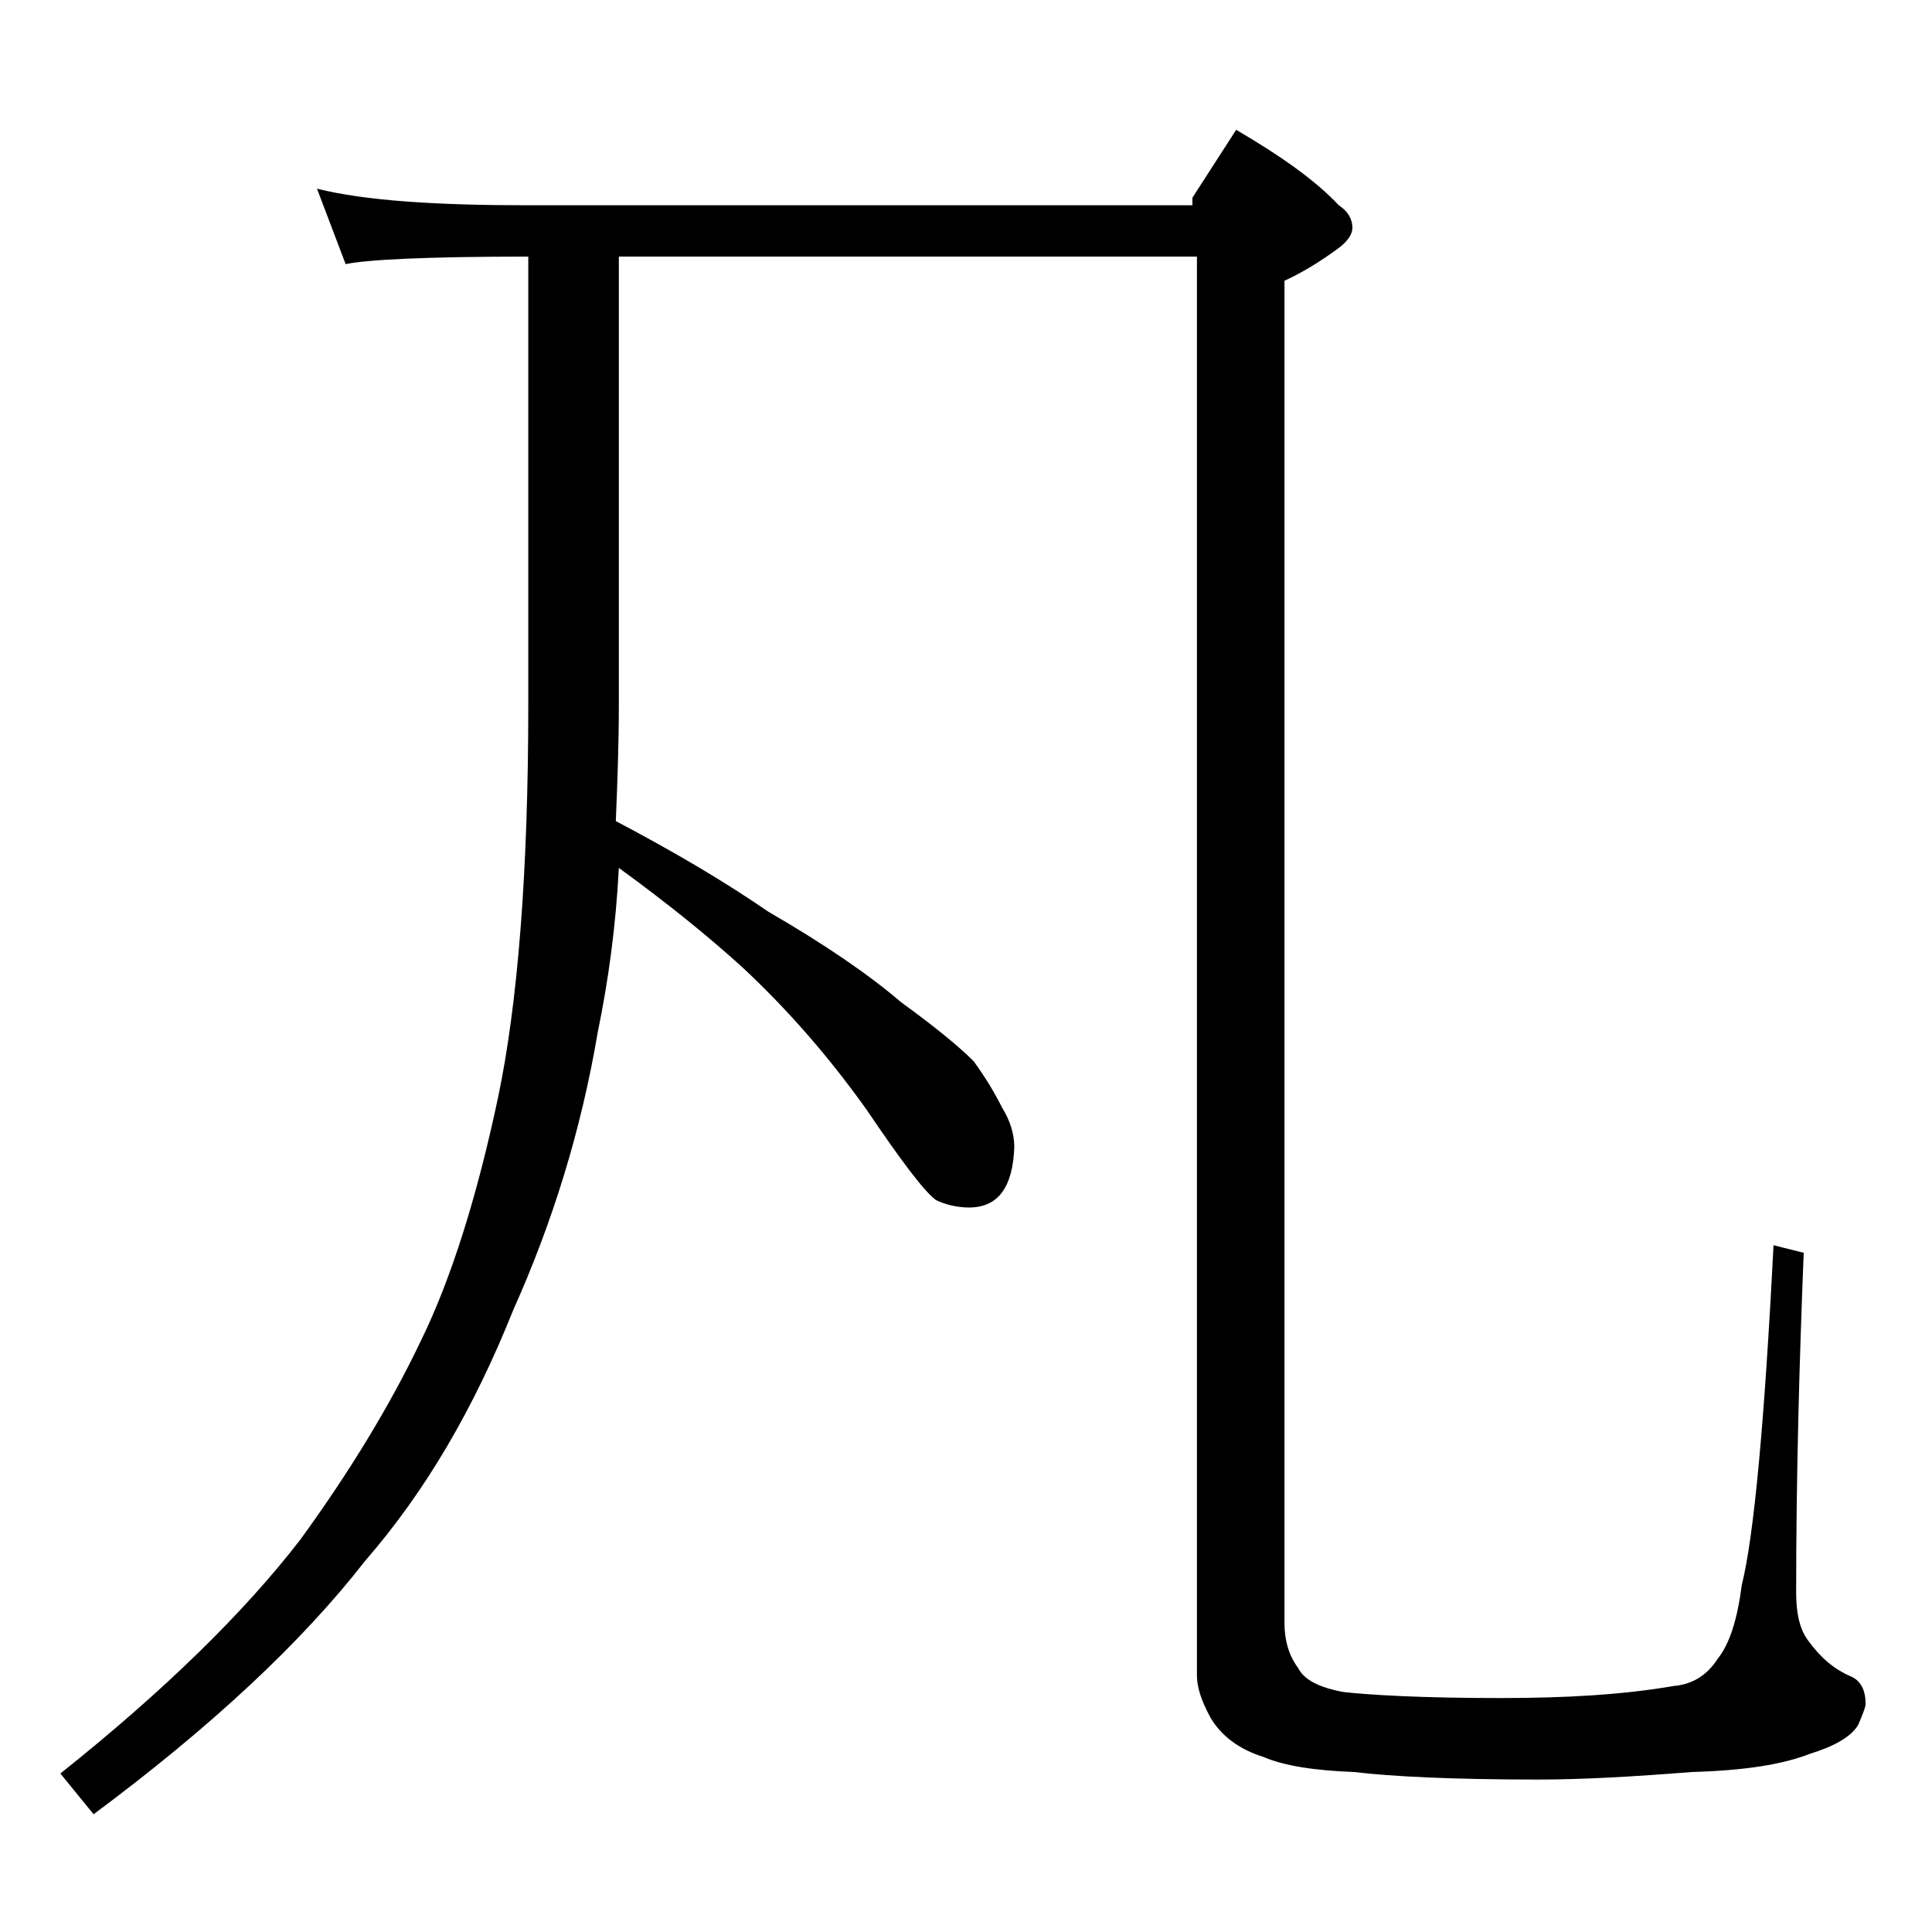 <?xml version="1.0" encoding="utf-8"?>
<!-- Generator: Adobe Illustrator 18.0.0, SVG Export Plug-In . SVG Version: 6.00 Build 0)  -->
<!DOCTYPE svg PUBLIC "-//W3C//DTD SVG 1.1//EN" "http://www.w3.org/Graphics/SVG/1.1/DTD/svg11.dtd">
<svg version="1.1" id="Layer_1" xmlns="http://www.w3.org/2000/svg" xmlns:xlink="http://www.w3.org/1999/xlink" x="0px" y="0px"
	 viewBox="0 0 128 128" enable-background="new 0 0 128 128" xml:space="preserve">
<path d="M81.9,8.6c2.9,1.7,5.2,3.3,6.8,5c0.6,0.4,0.9,0.9,0.9,1.5c0,0.4-0.3,0.9-1,1.4c-1.1,0.8-2.2,1.5-3.5,2.1v88.9
	c0,1.2,0.3,2.2,0.9,3c0.4,0.8,1.4,1.3,3,1.6c1.8,0.2,5.2,0.4,10.4,0.4c4.2,0,8-0.2,11.5-0.8c1.2-0.1,2.2-0.7,2.9-1.8
	c0.8-1,1.3-2.6,1.6-4.9c0.8-3.2,1.5-10.7,2.1-22.5l2,0.5c-0.3,7.5-0.5,15-0.5,22.5c0,1.3,0.2,2.4,0.8,3.2c0.8,1.1,1.7,1.9,2.9,2.4
	c0.6,0.3,0.9,0.9,0.9,1.8c0,0.2-0.2,0.7-0.5,1.4c-0.5,0.8-1.6,1.4-3.2,1.9c-1.8,0.7-4.3,1.1-7.8,1.2c-3.8,0.3-7.2,0.5-10.2,0.5
	c-5.6,0-9.7-0.2-12.2-0.5c-2.6-0.1-4.6-0.4-6-1c-1.6-0.5-2.8-1.4-3.5-2.6c-0.6-1.1-0.9-2-0.9-2.8V17H41v29.6c0,2.8-0.1,5.3-0.2,7.8
	c3.8,2,7.2,4,10.1,6c3.8,2.2,6.7,4.2,8.8,6c2.2,1.6,3.8,2.9,4.8,3.9c0.8,1.1,1.4,2.1,1.9,3.1c0.5,0.8,0.8,1.7,0.8,2.6
	c-0.1,2.7-1.1,4-3,4c-0.8,0-1.6-0.2-2.2-0.5c-0.8-0.6-2.3-2.6-4.6-6c-2.5-3.5-5.2-6.6-8.2-9.4c-2.2-2-4.9-4.2-8.2-6.6
	c-0.2,3.9-0.7,7.5-1.4,10.9c-1.1,6.5-3,12.6-5.6,18.4c-2.6,6.5-5.8,12-9.8,16.6c-4.2,5.4-10.2,11-18,16.8L4,117.5
	c6.9-5.5,12.2-10.7,15.9-15.5c3.2-4.4,5.9-8.8,8-13.2c2-4.1,3.7-9.5,5.1-16.1c1.3-6.2,2-14.9,2-26V17c-6.7,0-10.7,0.2-12.1,0.5
	l-1.9-5c3.2,0.8,7.9,1.1,14,1.1h44v-0.5L81.9,8.6z"/>
</svg>
